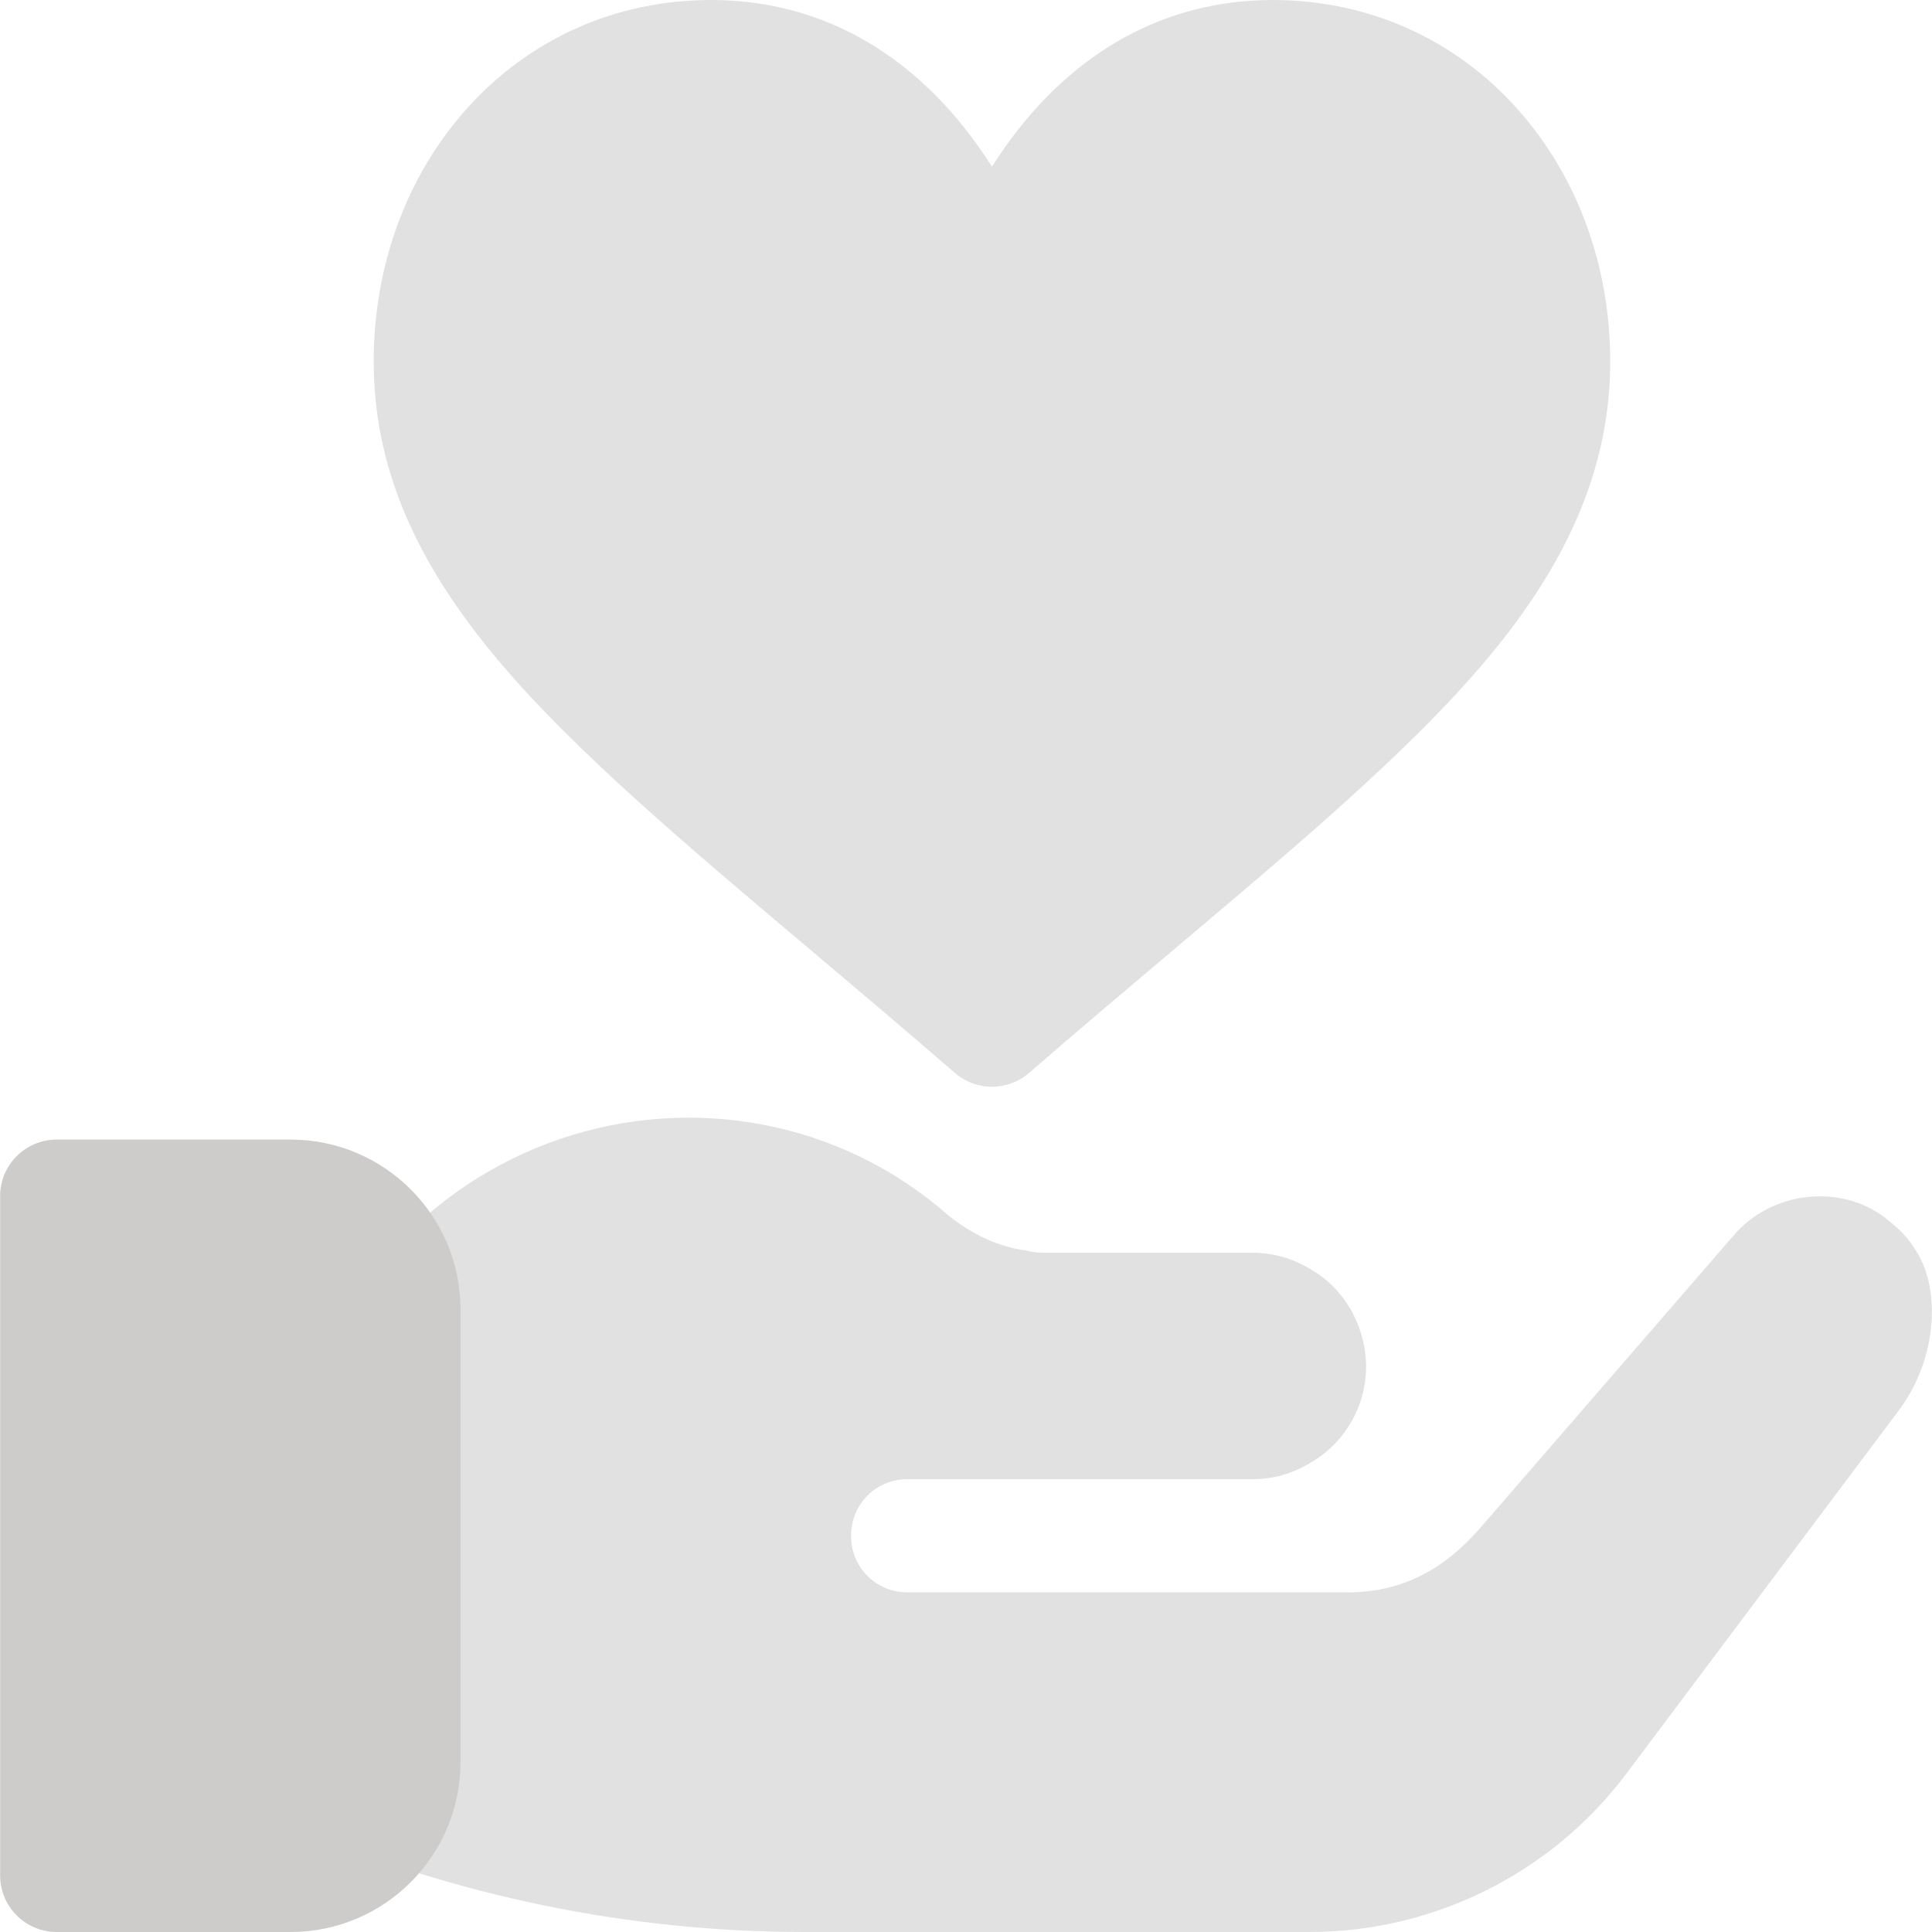 <svg height="512" viewBox="0 0 512 512" width="512" xmlns="http://www.w3.org/2000/svg"><g fill="none"><path d="m214.582 251.558c12.28 10.365 24.979 21.083 38.473 32.778 2.819 2.443 6.321 3.665 9.824 3.665 3.502 0 7.005-1.222 9.824-3.665 13.492-11.693 26.189-22.41 38.469-32.773 21.342-18.014 39.773-33.57 55.767-48.66 31.053-29.298 59.787-62.553 59.787-107.114 0-25.329-8.695-49.05-24.483-66.794-16.637-18.698-39.7-28.995-64.94-28.995-28.172 0-52.593 13.321-70.622 38.522-1.352 1.889-2.617 3.779-3.802 5.649-1.184-1.871-2.449-3.76-3.801-5.649-18.029-25.201-42.45-38.522-70.622-38.522-25.24 0-48.303 10.297-64.939 28.994-15.788 17.744-24.483 41.465-24.483 66.794 0 27.525 10.681 52.924 33.611 79.934 20.008 23.565 48.707 47.788 81.937 75.836z" fill="#e1e1e1"/><path d="m503.034 373.999-72.001 96c-19.799 26.4-51 42.001-84 42.001h-133.8c-46.8 0-92.699-9.6-135.899-27.9l-3.3-92.401c20.099-96.301 119.7-120.3 177.299-69.6 6.301 5.099 13.5 8.401 20.7 9.3 2.1.601 3.9.601 5.7.601h54.3c5.4 0 10.499 1.5 15 4.2 8.699 4.799 14.7 14.399 15 25.499v.3c0 11.1-6 20.7-15 25.8-4.501 2.701-9.6 4.2-15 4.2h-91.5c-8.401 0-15 6.599-15 15 0 8.399 6.599 15 15 15h116.4c15 0 25.8-6.301 35.099-16.8l68.101-78.6c10.8-11.7 29.399-12.601 40.499-3.001 2.701 2.1 5.099 4.501 6.899 7.5 6.903 10.202 6.002 29.102-4.497 42.901z" fill="#e1e1e1"/><path d="m122.034 347c0-24.814-20.186-45-45-45h-62c-8.291 0-15 6.709-15 15v180c0 8.291 6.709 15 15 15h62c24.814 0 45-20.186 45-45z" fill="#cecbcb"/></g></svg>
